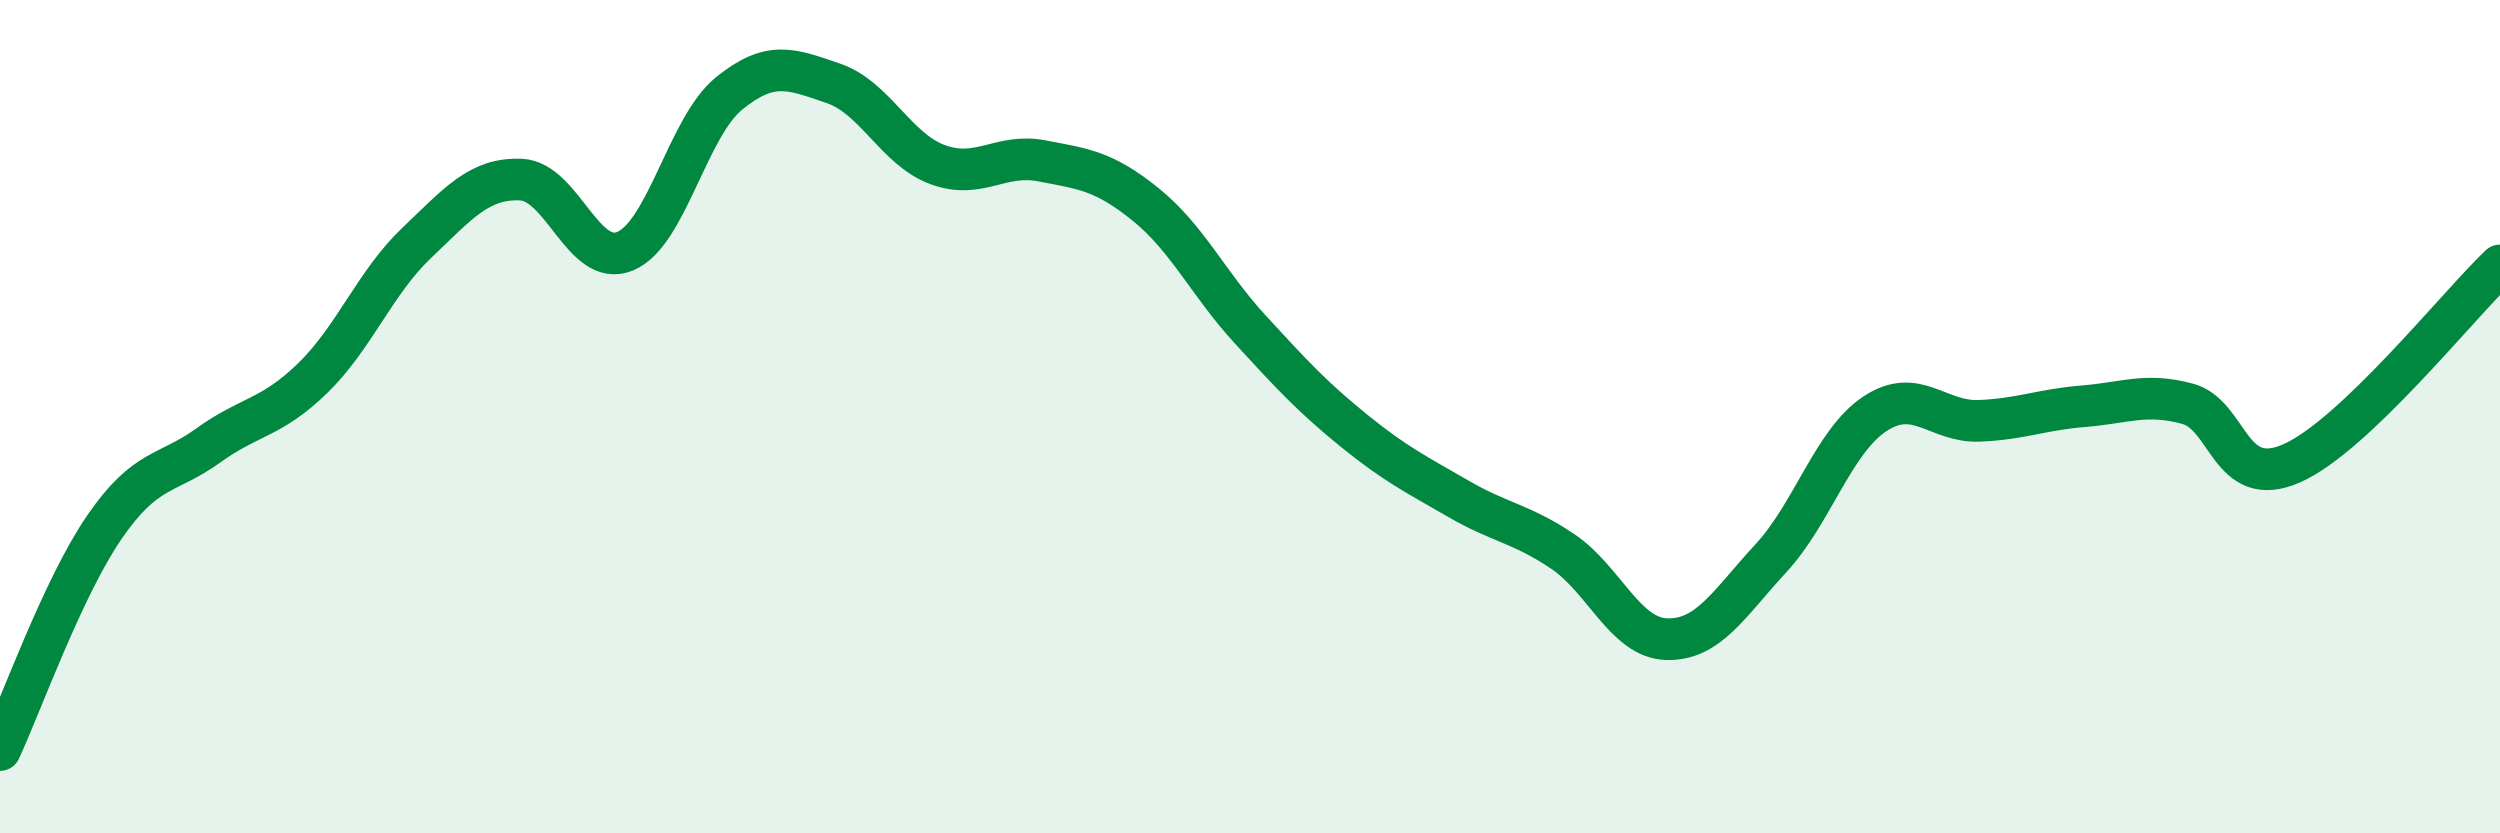 
    <svg width="60" height="20" viewBox="0 0 60 20" xmlns="http://www.w3.org/2000/svg">
      <path
        d="M 0,18 C 0.5,16.93 1.5,14.12 2.5,12.66 C 3.5,11.2 4,11.41 5,10.69 C 6,9.97 6.5,10.05 7.5,9.08 C 8.5,8.11 9,6.78 10,5.83 C 11,4.88 11.5,4.27 12.5,4.31 C 13.5,4.35 14,6.44 15,6.03 C 16,5.62 16.5,3.05 17.5,2.24 C 18.5,1.43 19,1.66 20,2 C 21,2.34 21.5,3.58 22.5,3.95 C 23.5,4.32 24,3.67 25,3.86 C 26,4.05 26.5,4.1 27.5,4.91 C 28.5,5.72 29,6.81 30,7.9 C 31,8.99 31.5,9.53 32.5,10.34 C 33.5,11.15 34,11.39 35,11.97 C 36,12.55 36.5,12.56 37.5,13.23 C 38.5,13.9 39,15.31 40,15.34 C 41,15.37 41.5,14.48 42.5,13.4 C 43.5,12.32 44,10.59 45,9.93 C 46,9.27 46.5,10.14 47.5,10.1 C 48.5,10.06 49,9.83 50,9.75 C 51,9.67 51.5,9.42 52.5,9.69 C 53.5,9.96 53.5,11.78 55,11.12 C 56.5,10.46 59,7.32 60,6.37L60 20L0 20Z"
        fill="#008740"
        opacity="0.1"
        stroke-linecap="round"
        stroke-linejoin="round"
      />
      <path
        d="M 0,18 C 0.5,16.93 1.5,14.12 2.5,12.66 C 3.5,11.2 4,11.41 5,10.69 C 6,9.97 6.5,10.05 7.5,9.08 C 8.5,8.11 9,6.78 10,5.83 C 11,4.88 11.5,4.27 12.5,4.31 C 13.5,4.35 14,6.44 15,6.03 C 16,5.62 16.5,3.05 17.5,2.24 C 18.5,1.43 19,1.66 20,2 C 21,2.34 21.5,3.58 22.5,3.95 C 23.5,4.32 24,3.67 25,3.86 C 26,4.05 26.5,4.1 27.5,4.91 C 28.5,5.72 29,6.81 30,7.9 C 31,8.99 31.5,9.53 32.5,10.34 C 33.5,11.15 34,11.39 35,11.97 C 36,12.55 36.5,12.56 37.5,13.23 C 38.5,13.9 39,15.31 40,15.34 C 41,15.37 41.5,14.48 42.5,13.4 C 43.5,12.32 44,10.59 45,9.93 C 46,9.27 46.5,10.14 47.5,10.1 C 48.5,10.06 49,9.83 50,9.75 C 51,9.67 51.5,9.42 52.5,9.69 C 53.5,9.96 53.5,11.78 55,11.12 C 56.5,10.46 59,7.32 60,6.37"
        stroke="#008740"
        stroke-width="1"
        fill="none"
        stroke-linecap="round"
        stroke-linejoin="round"
      />
    </svg>
  